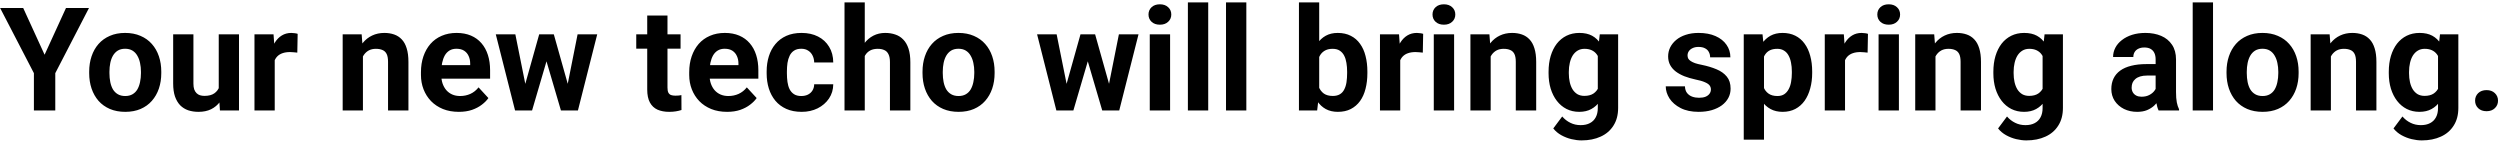 <svg width="781" height="44" viewBox="0 0 781 44" fill="none" xmlns="http://www.w3.org/2000/svg">
<path d="M7.251 2.508L13.931 17.098L20.61 2.508H27.795L17.27 22.855V34.5H10.591V22.855L0.044 2.508H7.251ZM27.861 22.855V22.393C27.861 20.65 28.11 19.046 28.608 17.581C29.106 16.102 29.831 14.82 30.784 13.736C31.736 12.652 32.908 11.81 34.299 11.209C35.691 10.594 37.288 10.286 39.089 10.286C40.891 10.286 42.495 10.594 43.901 11.209C45.308 11.81 46.487 12.652 47.439 13.736C48.406 14.82 49.138 16.102 49.636 17.581C50.134 19.046 50.383 20.65 50.383 22.393V22.855C50.383 24.583 50.134 26.187 49.636 27.666C49.138 29.131 48.406 30.413 47.439 31.512C46.487 32.596 45.315 33.438 43.923 34.039C42.532 34.639 40.935 34.94 39.133 34.94C37.331 34.94 35.727 34.639 34.321 34.039C32.93 33.438 31.75 32.596 30.784 31.512C29.831 30.413 29.106 29.131 28.608 27.666C28.11 26.187 27.861 24.583 27.861 22.855ZM34.19 22.393V22.855C34.19 23.851 34.277 24.781 34.453 25.645C34.629 26.509 34.907 27.271 35.288 27.93C35.684 28.575 36.196 29.08 36.826 29.446C37.456 29.812 38.225 29.996 39.133 29.996C40.012 29.996 40.767 29.812 41.397 29.446C42.026 29.08 42.532 28.575 42.913 27.93C43.294 27.271 43.572 26.509 43.748 25.645C43.938 24.781 44.033 23.851 44.033 22.855V22.393C44.033 21.426 43.938 20.518 43.748 19.669C43.572 18.804 43.286 18.043 42.891 17.383C42.51 16.709 42.004 16.182 41.374 15.801C40.745 15.42 39.983 15.23 39.089 15.23C38.196 15.23 37.434 15.42 36.804 15.801C36.189 16.182 35.684 16.709 35.288 17.383C34.907 18.043 34.629 18.804 34.453 19.669C34.277 20.518 34.19 21.426 34.19 22.393ZM68.335 28.809V10.726H74.663V34.5H68.709L68.335 28.809ZM69.038 23.931L70.906 23.887C70.906 25.469 70.723 26.941 70.356 28.304C69.99 29.651 69.441 30.823 68.709 31.819C67.976 32.801 67.053 33.57 65.94 34.127C64.827 34.669 63.516 34.94 62.007 34.94C60.85 34.94 59.78 34.778 58.799 34.456C57.832 34.119 56.997 33.599 56.294 32.896C55.605 32.178 55.063 31.263 54.668 30.149C54.287 29.021 54.097 27.666 54.097 26.084V10.726H60.425V26.128C60.425 26.831 60.505 27.425 60.666 27.908C60.842 28.392 61.084 28.787 61.392 29.095C61.699 29.402 62.058 29.622 62.468 29.754C62.893 29.886 63.362 29.952 63.874 29.952C65.178 29.952 66.204 29.688 66.951 29.161C67.712 28.633 68.247 27.916 68.555 27.007C68.877 26.084 69.038 25.059 69.038 23.931ZM85.825 15.911V34.5H79.497V10.726H85.452L85.825 15.911ZM92.988 10.572L92.878 16.439C92.571 16.395 92.197 16.358 91.758 16.329C91.333 16.285 90.945 16.263 90.593 16.263C89.7 16.263 88.923 16.38 88.264 16.614C87.62 16.834 87.078 17.164 86.638 17.603C86.213 18.043 85.891 18.577 85.671 19.207C85.466 19.837 85.349 20.555 85.32 21.36L84.045 20.965C84.045 19.427 84.199 18.013 84.507 16.724C84.814 15.42 85.261 14.285 85.847 13.318C86.448 12.352 87.18 11.604 88.044 11.077C88.909 10.55 89.897 10.286 91.011 10.286C91.362 10.286 91.721 10.315 92.087 10.374C92.454 10.418 92.754 10.484 92.988 10.572ZM113.379 15.801V34.5H107.051V10.726H112.983L113.379 15.801ZM112.456 21.778H110.742C110.742 20.02 110.969 18.438 111.423 17.032C111.877 15.611 112.515 14.402 113.335 13.406C114.155 12.396 115.129 11.627 116.257 11.099C117.4 10.557 118.674 10.286 120.081 10.286C121.194 10.286 122.212 10.447 123.135 10.77C124.058 11.092 124.849 11.604 125.508 12.308C126.182 13.011 126.694 13.941 127.046 15.098C127.412 16.255 127.595 17.669 127.595 19.339V34.5H121.223V19.317C121.223 18.262 121.077 17.442 120.784 16.856C120.491 16.27 120.059 15.86 119.487 15.626C118.931 15.377 118.242 15.252 117.422 15.252C116.572 15.252 115.833 15.42 115.203 15.757C114.587 16.094 114.075 16.563 113.665 17.164C113.269 17.75 112.969 18.438 112.764 19.229C112.559 20.02 112.456 20.87 112.456 21.778ZM143.35 34.94C141.504 34.94 139.849 34.647 138.384 34.06C136.919 33.46 135.674 32.632 134.648 31.578C133.638 30.523 132.861 29.3 132.319 27.908C131.777 26.502 131.506 25.008 131.506 23.426V22.547C131.506 20.745 131.763 19.097 132.275 17.603C132.788 16.109 133.521 14.812 134.473 13.714C135.439 12.615 136.611 11.773 137.988 11.187C139.365 10.586 140.918 10.286 142.646 10.286C144.331 10.286 145.825 10.565 147.129 11.121C148.433 11.678 149.524 12.469 150.403 13.494C151.296 14.52 151.97 15.75 152.424 17.186C152.878 18.606 153.105 20.189 153.105 21.932V24.568H134.209V20.35H146.887V19.866C146.887 18.987 146.726 18.204 146.404 17.515C146.096 16.812 145.627 16.255 144.998 15.845C144.368 15.435 143.562 15.23 142.581 15.23C141.746 15.23 141.028 15.413 140.427 15.779C139.827 16.145 139.336 16.658 138.955 17.317C138.589 17.977 138.311 18.753 138.12 19.646C137.944 20.525 137.856 21.492 137.856 22.547V23.426C137.856 24.378 137.988 25.257 138.252 26.062C138.53 26.868 138.918 27.564 139.417 28.15C139.929 28.736 140.544 29.19 141.262 29.512C141.995 29.834 142.822 29.996 143.745 29.996C144.888 29.996 145.95 29.776 146.931 29.336C147.927 28.882 148.784 28.201 149.502 27.293L152.578 30.633C152.08 31.351 151.399 32.039 150.535 32.698C149.685 33.357 148.66 33.899 147.458 34.324C146.257 34.734 144.888 34.94 143.35 34.94ZM163.499 28.348L168.442 10.726H172.463L171.167 17.647L166.223 34.5H162.861L163.499 28.348ZM160.994 10.726L164.531 28.326L164.861 34.5H160.906L154.885 10.726H160.994ZM176.99 28.04L180.439 10.726H186.57L180.549 34.5H176.616L176.99 28.04ZM173.013 10.726L177.935 28.216L178.616 34.5H175.232L170.288 17.669L169.036 10.726H173.013ZM212.607 10.726V15.208H198.765V10.726H212.607ZM202.192 4.859H208.521V27.337C208.521 28.025 208.608 28.553 208.784 28.919C208.975 29.285 209.253 29.541 209.619 29.688C209.985 29.82 210.447 29.886 211.003 29.886C211.399 29.886 211.75 29.871 212.058 29.842C212.38 29.798 212.651 29.754 212.871 29.71L212.893 34.368C212.351 34.544 211.765 34.683 211.135 34.786C210.505 34.888 209.81 34.94 209.048 34.94C207.656 34.94 206.44 34.712 205.4 34.258C204.375 33.79 203.584 33.042 203.027 32.017C202.471 30.992 202.192 29.644 202.192 27.974V4.859ZM227.153 34.94C225.308 34.94 223.652 34.647 222.188 34.06C220.723 33.46 219.478 32.632 218.452 31.578C217.441 30.523 216.665 29.3 216.123 27.908C215.581 26.502 215.31 25.008 215.31 23.426V22.547C215.31 20.745 215.566 19.097 216.079 17.603C216.592 16.109 217.324 14.812 218.276 13.714C219.243 12.615 220.415 11.773 221.792 11.187C223.169 10.586 224.722 10.286 226.45 10.286C228.135 10.286 229.629 10.565 230.933 11.121C232.236 11.678 233.328 12.469 234.207 13.494C235.1 14.52 235.774 15.75 236.228 17.186C236.682 18.606 236.909 20.189 236.909 21.932V24.568H218.013V20.35H230.691V19.866C230.691 18.987 230.53 18.204 230.208 17.515C229.9 16.812 229.431 16.255 228.801 15.845C228.171 15.435 227.366 15.23 226.384 15.23C225.549 15.23 224.832 15.413 224.231 15.779C223.63 16.145 223.14 16.658 222.759 17.317C222.393 17.977 222.114 18.753 221.924 19.646C221.748 20.525 221.66 21.492 221.66 22.547V23.426C221.66 24.378 221.792 25.257 222.056 26.062C222.334 26.868 222.722 27.564 223.22 28.15C223.733 28.736 224.348 29.19 225.066 29.512C225.798 29.834 226.626 29.996 227.549 29.996C228.691 29.996 229.753 29.776 230.735 29.336C231.731 28.882 232.588 28.201 233.306 27.293L236.382 30.633C235.884 31.351 235.203 32.039 234.338 32.698C233.489 33.357 232.463 33.899 231.262 34.324C230.061 34.734 228.691 34.94 227.153 34.94ZM250.334 29.996C251.111 29.996 251.799 29.849 252.4 29.556C253 29.248 253.469 28.824 253.806 28.282C254.158 27.725 254.341 27.073 254.355 26.326H260.31C260.295 27.996 259.849 29.483 258.97 30.787C258.091 32.076 256.912 33.094 255.432 33.841C253.953 34.573 252.297 34.94 250.466 34.94C248.621 34.94 247.009 34.632 245.632 34.017C244.27 33.401 243.135 32.552 242.227 31.468C241.318 30.369 240.637 29.095 240.183 27.645C239.729 26.18 239.502 24.612 239.502 22.942V22.305C239.502 20.621 239.729 19.053 240.183 17.603C240.637 16.138 241.318 14.864 242.227 13.78C243.135 12.681 244.27 11.824 245.632 11.209C246.995 10.594 248.591 10.286 250.422 10.286C252.371 10.286 254.077 10.66 255.542 11.407C257.021 12.154 258.179 13.223 259.014 14.615C259.863 15.992 260.295 17.625 260.31 19.515H254.355C254.341 18.724 254.172 18.006 253.85 17.361C253.542 16.717 253.088 16.204 252.488 15.823C251.902 15.428 251.177 15.23 250.312 15.23C249.39 15.23 248.635 15.428 248.049 15.823C247.463 16.204 247.009 16.731 246.687 17.405C246.365 18.064 246.138 18.819 246.006 19.669C245.889 20.503 245.83 21.382 245.83 22.305V22.942C245.83 23.865 245.889 24.752 246.006 25.601C246.123 26.451 246.343 27.205 246.665 27.864C247.002 28.523 247.463 29.044 248.049 29.424C248.635 29.805 249.397 29.996 250.334 29.996ZM270.154 0.75V34.5H263.826V0.75H270.154ZM269.253 21.778H267.517C267.532 20.123 267.751 18.599 268.176 17.207C268.601 15.801 269.209 14.585 270 13.56C270.791 12.52 271.736 11.714 272.834 11.143C273.948 10.572 275.178 10.286 276.526 10.286C277.698 10.286 278.76 10.455 279.712 10.791C280.679 11.114 281.506 11.641 282.195 12.373C282.898 13.091 283.44 14.036 283.821 15.208C284.202 16.38 284.392 17.801 284.392 19.471V34.5H278.02V19.427C278.02 18.372 277.866 17.544 277.559 16.944C277.266 16.329 276.833 15.896 276.262 15.648C275.706 15.384 275.017 15.252 274.197 15.252C273.289 15.252 272.512 15.42 271.868 15.757C271.238 16.094 270.732 16.563 270.352 17.164C269.971 17.75 269.692 18.438 269.517 19.229C269.341 20.02 269.253 20.87 269.253 21.778ZM288.193 22.855V22.393C288.193 20.65 288.442 19.046 288.94 17.581C289.438 16.102 290.164 14.82 291.116 13.736C292.068 12.652 293.24 11.81 294.631 11.209C296.023 10.594 297.62 10.286 299.421 10.286C301.223 10.286 302.827 10.594 304.233 11.209C305.64 11.81 306.819 12.652 307.771 13.736C308.738 14.82 309.47 16.102 309.968 17.581C310.466 19.046 310.715 20.65 310.715 22.393V22.855C310.715 24.583 310.466 26.187 309.968 27.666C309.47 29.131 308.738 30.413 307.771 31.512C306.819 32.596 305.647 33.438 304.255 34.039C302.864 34.639 301.267 34.94 299.465 34.94C297.664 34.94 296.06 34.639 294.653 34.039C293.262 33.438 292.083 32.596 291.116 31.512C290.164 30.413 289.438 29.131 288.94 27.666C288.442 26.187 288.193 24.583 288.193 22.855ZM294.521 22.393V22.855C294.521 23.851 294.609 24.781 294.785 25.645C294.961 26.509 295.239 27.271 295.62 27.93C296.016 28.575 296.528 29.08 297.158 29.446C297.788 29.812 298.557 29.996 299.465 29.996C300.344 29.996 301.099 29.812 301.729 29.446C302.358 29.08 302.864 28.575 303.245 27.93C303.625 27.271 303.904 26.509 304.08 25.645C304.27 24.781 304.365 23.851 304.365 22.855V22.393C304.365 21.426 304.27 20.518 304.08 19.669C303.904 18.804 303.618 18.043 303.223 17.383C302.842 16.709 302.336 16.182 301.707 15.801C301.077 15.42 300.315 15.23 299.421 15.23C298.528 15.23 297.766 15.42 297.136 15.801C296.521 16.182 296.016 16.709 295.62 17.383C295.239 18.043 294.961 18.804 294.785 19.669C294.609 20.518 294.521 21.426 294.521 22.393ZM332.6 28.348L337.544 10.726H341.565L340.269 17.647L335.325 34.5H331.963L332.6 28.348ZM330.095 10.726L333.633 28.326L333.962 34.5H330.007L323.987 10.726H330.095ZM346.091 28.04L349.541 10.726H355.671L349.651 34.5H345.718L346.091 28.04ZM342.114 10.726L347.036 28.216L347.717 34.5H344.333L339.39 17.669L338.137 10.726H342.114ZM365.537 10.726V34.5H359.187V10.726H365.537ZM358.792 4.529C358.792 3.606 359.114 2.845 359.758 2.244C360.403 1.644 361.267 1.343 362.351 1.343C363.42 1.343 364.277 1.644 364.922 2.244C365.581 2.845 365.911 3.606 365.911 4.529C365.911 5.452 365.581 6.214 364.922 6.814C364.277 7.415 363.42 7.715 362.351 7.715C361.267 7.715 360.403 7.415 359.758 6.814C359.114 6.214 358.792 5.452 358.792 4.529ZM377.446 0.75V34.5H371.096V0.75H377.446ZM389.355 0.75V34.5H383.005V0.75H389.355ZM405.791 0.75H412.119V29.051L411.482 34.5H405.791V0.75ZM427.17 22.371V22.832C427.17 24.605 426.98 26.231 426.599 27.71C426.233 29.19 425.662 30.472 424.885 31.556C424.109 32.625 423.142 33.46 421.985 34.06C420.842 34.647 419.495 34.94 417.942 34.94C416.492 34.94 415.232 34.647 414.163 34.06C413.108 33.475 412.222 32.647 411.504 31.578C410.786 30.508 410.208 29.256 409.768 27.82C409.329 26.385 408.999 24.817 408.779 23.118V22.107C408.999 20.408 409.329 18.841 409.768 17.405C410.208 15.97 410.786 14.717 411.504 13.648C412.222 12.579 413.108 11.751 414.163 11.165C415.217 10.579 416.462 10.286 417.898 10.286C419.465 10.286 420.828 10.586 421.985 11.187C423.157 11.773 424.124 12.608 424.885 13.692C425.662 14.761 426.233 16.036 426.599 17.515C426.98 18.98 427.17 20.599 427.17 22.371ZM420.842 22.832V22.371C420.842 21.404 420.769 20.496 420.623 19.646C420.491 18.782 420.256 18.028 419.919 17.383C419.583 16.724 419.121 16.204 418.535 15.823C417.964 15.442 417.224 15.252 416.316 15.252C415.452 15.252 414.719 15.398 414.119 15.691C413.518 15.984 413.02 16.395 412.625 16.922C412.244 17.449 411.958 18.079 411.768 18.811C411.577 19.529 411.46 20.32 411.416 21.185V24.063C411.46 25.22 411.65 26.246 411.987 27.139C412.339 28.018 412.866 28.714 413.569 29.227C414.287 29.725 415.217 29.974 416.36 29.974C417.253 29.974 417.993 29.798 418.579 29.446C419.165 29.095 419.619 28.597 419.941 27.952C420.278 27.308 420.513 26.553 420.645 25.689C420.776 24.81 420.842 23.858 420.842 22.832ZM437.432 15.911V34.5H431.104V10.726H437.058L437.432 15.911ZM444.595 10.572L444.485 16.439C444.177 16.395 443.804 16.358 443.364 16.329C442.939 16.285 442.551 16.263 442.2 16.263C441.306 16.263 440.53 16.38 439.871 16.614C439.226 16.834 438.684 17.164 438.245 17.603C437.82 18.043 437.498 18.577 437.278 19.207C437.073 19.837 436.956 20.555 436.926 21.36L435.652 20.965C435.652 19.427 435.806 18.013 436.113 16.724C436.421 15.42 436.868 14.285 437.454 13.318C438.054 12.352 438.787 11.604 439.651 11.077C440.515 10.55 441.504 10.286 442.617 10.286C442.969 10.286 443.328 10.315 443.694 10.374C444.06 10.418 444.36 10.484 444.595 10.572ZM454.263 10.726V34.5H447.913V10.726H454.263ZM447.517 4.529C447.517 3.606 447.839 2.845 448.484 2.244C449.128 1.644 449.993 1.343 451.077 1.343C452.146 1.343 453.003 1.644 453.647 2.244C454.307 2.845 454.636 3.606 454.636 4.529C454.636 5.452 454.307 6.214 453.647 6.814C453.003 7.415 452.146 7.715 451.077 7.715C449.993 7.715 449.128 7.415 448.484 6.814C447.839 6.214 447.517 5.452 447.517 4.529ZM465.688 15.801V34.5H459.36V10.726H465.293L465.688 15.801ZM464.766 21.778H463.052C463.052 20.02 463.279 18.438 463.733 17.032C464.187 15.611 464.824 14.402 465.645 13.406C466.465 12.396 467.439 11.627 468.567 11.099C469.709 10.557 470.984 10.286 472.39 10.286C473.503 10.286 474.521 10.447 475.444 10.77C476.367 11.092 477.158 11.604 477.817 12.308C478.491 13.011 479.004 13.941 479.355 15.098C479.722 16.255 479.905 17.669 479.905 19.339V34.5H473.533V19.317C473.533 18.262 473.386 17.442 473.093 16.856C472.8 16.27 472.368 15.86 471.797 15.626C471.24 15.377 470.552 15.252 469.731 15.252C468.882 15.252 468.142 15.42 467.512 15.757C466.897 16.094 466.384 16.563 465.974 17.164C465.579 17.75 465.278 18.438 465.073 19.229C464.868 20.02 464.766 20.87 464.766 21.778ZM499.768 10.726H505.503V33.709C505.503 35.877 505.02 37.715 504.053 39.224C503.101 40.748 501.768 41.898 500.054 42.674C498.34 43.465 496.348 43.86 494.077 43.86C493.081 43.86 492.026 43.728 490.913 43.465C489.814 43.201 488.76 42.791 487.749 42.234C486.753 41.678 485.918 40.975 485.244 40.125L488.035 36.39C488.767 37.239 489.617 37.898 490.583 38.367C491.55 38.851 492.62 39.092 493.792 39.092C494.934 39.092 495.901 38.88 496.692 38.455C497.483 38.045 498.091 37.437 498.516 36.631C498.94 35.84 499.153 34.881 499.153 33.753V16.219L499.768 10.726ZM483.772 22.898V22.437C483.772 20.621 483.992 18.973 484.431 17.493C484.885 15.999 485.522 14.717 486.343 13.648C487.178 12.579 488.188 11.751 489.375 11.165C490.562 10.579 491.902 10.286 493.396 10.286C494.978 10.286 496.304 10.579 497.373 11.165C498.442 11.751 499.321 12.586 500.01 13.67C500.698 14.739 501.233 16.006 501.614 17.471C502.009 18.921 502.317 20.511 502.537 22.239V23.25C502.317 24.905 501.987 26.443 501.548 27.864C501.108 29.285 500.53 30.53 499.812 31.6C499.094 32.654 498.201 33.475 497.131 34.06C496.077 34.647 494.817 34.94 493.352 34.94C491.887 34.94 490.562 34.639 489.375 34.039C488.203 33.438 487.2 32.596 486.365 31.512C485.53 30.428 484.885 29.153 484.431 27.689C483.992 26.224 483.772 24.627 483.772 22.898ZM490.1 22.437V22.898C490.1 23.88 490.195 24.795 490.386 25.645C490.576 26.495 490.869 27.249 491.265 27.908C491.675 28.553 492.18 29.058 492.781 29.424C493.396 29.776 494.121 29.952 494.956 29.952C496.113 29.952 497.058 29.71 497.791 29.227C498.523 28.729 499.072 28.047 499.438 27.183C499.805 26.319 500.017 25.323 500.076 24.195V21.316C500.046 20.394 499.922 19.566 499.702 18.834C499.482 18.086 499.175 17.449 498.779 16.922C498.384 16.395 497.871 15.984 497.241 15.691C496.611 15.398 495.864 15.252 495 15.252C494.165 15.252 493.44 15.442 492.825 15.823C492.224 16.189 491.719 16.695 491.309 17.339C490.913 17.984 490.613 18.746 490.408 19.625C490.203 20.489 490.1 21.426 490.1 22.437ZM534.485 27.93C534.485 27.476 534.353 27.066 534.089 26.7C533.826 26.334 533.335 25.997 532.617 25.689C531.914 25.367 530.896 25.074 529.563 24.81C528.362 24.546 527.241 24.217 526.201 23.821C525.176 23.411 524.282 22.92 523.521 22.349C522.773 21.778 522.188 21.104 521.763 20.328C521.338 19.537 521.125 18.636 521.125 17.625C521.125 16.629 521.338 15.691 521.763 14.812C522.202 13.934 522.825 13.157 523.63 12.483C524.451 11.795 525.447 11.26 526.619 10.879C527.805 10.484 529.138 10.286 530.618 10.286C532.683 10.286 534.456 10.616 535.935 11.275C537.429 11.934 538.572 12.842 539.363 13.999C540.168 15.142 540.571 16.446 540.571 17.911H534.243C534.243 17.295 534.111 16.746 533.848 16.263C533.599 15.765 533.203 15.377 532.661 15.098C532.134 14.805 531.445 14.659 530.596 14.659C529.893 14.659 529.285 14.783 528.772 15.032C528.259 15.267 527.864 15.589 527.585 15.999C527.322 16.395 527.19 16.834 527.19 17.317C527.19 17.684 527.263 18.013 527.41 18.306C527.571 18.584 527.827 18.841 528.179 19.075C528.53 19.31 528.984 19.529 529.541 19.734C530.112 19.925 530.815 20.101 531.65 20.262C533.364 20.613 534.895 21.075 536.243 21.646C537.59 22.203 538.66 22.964 539.451 23.931C540.242 24.883 540.637 26.136 540.637 27.689C540.637 28.743 540.403 29.71 539.934 30.589C539.465 31.468 538.792 32.237 537.913 32.896C537.034 33.541 535.979 34.046 534.749 34.412C533.533 34.764 532.163 34.94 530.64 34.94C528.428 34.94 526.553 34.544 525.015 33.753C523.491 32.962 522.334 31.959 521.543 30.743C520.767 29.512 520.378 28.252 520.378 26.963H526.377C526.406 27.828 526.626 28.523 527.036 29.051C527.461 29.578 527.996 29.959 528.64 30.193C529.299 30.428 530.01 30.545 530.771 30.545C531.592 30.545 532.273 30.435 532.815 30.215C533.357 29.981 533.767 29.673 534.045 29.293C534.338 28.897 534.485 28.443 534.485 27.93ZM551.074 15.296V43.641H544.746V10.726H550.613L551.074 15.296ZM566.125 22.349V22.811C566.125 24.539 565.92 26.143 565.51 27.623C565.115 29.102 564.529 30.391 563.752 31.49C562.976 32.574 562.009 33.423 560.852 34.039C559.709 34.639 558.391 34.94 556.897 34.94C555.447 34.94 554.187 34.647 553.118 34.06C552.048 33.475 551.147 32.654 550.415 31.6C549.697 30.53 549.119 29.293 548.679 27.886C548.24 26.48 547.903 24.971 547.668 23.36V22.151C547.903 20.423 548.24 18.841 548.679 17.405C549.119 15.955 549.697 14.703 550.415 13.648C551.147 12.579 552.041 11.751 553.096 11.165C554.165 10.579 555.417 10.286 556.853 10.286C558.362 10.286 559.688 10.572 560.83 11.143C561.987 11.714 562.954 12.535 563.73 13.604C564.521 14.673 565.115 15.948 565.51 17.427C565.92 18.907 566.125 20.547 566.125 22.349ZM559.775 22.811V22.349C559.775 21.338 559.688 20.408 559.512 19.559C559.351 18.694 559.087 17.94 558.721 17.295C558.369 16.651 557.9 16.153 557.314 15.801C556.743 15.435 556.047 15.252 555.227 15.252C554.363 15.252 553.623 15.391 553.008 15.669C552.407 15.948 551.917 16.351 551.536 16.878C551.155 17.405 550.869 18.035 550.679 18.768C550.488 19.5 550.371 20.328 550.327 21.25V24.305C550.4 25.389 550.605 26.363 550.942 27.227C551.279 28.077 551.799 28.75 552.502 29.248C553.206 29.747 554.128 29.996 555.271 29.996C556.106 29.996 556.809 29.812 557.38 29.446C557.952 29.065 558.413 28.545 558.765 27.886C559.131 27.227 559.387 26.465 559.534 25.601C559.695 24.737 559.775 23.807 559.775 22.811ZM576.387 15.911V34.5H570.059V10.726H576.013L576.387 15.911ZM583.55 10.572L583.44 16.439C583.132 16.395 582.759 16.358 582.319 16.329C581.895 16.285 581.506 16.263 581.155 16.263C580.261 16.263 579.485 16.38 578.826 16.614C578.181 16.834 577.639 17.164 577.2 17.603C576.775 18.043 576.453 18.577 576.233 19.207C576.028 19.837 575.911 20.555 575.881 21.36L574.607 20.965C574.607 19.427 574.761 18.013 575.068 16.724C575.376 15.42 575.823 14.285 576.409 13.318C577.009 12.352 577.742 11.604 578.606 11.077C579.47 10.55 580.459 10.286 581.572 10.286C581.924 10.286 582.283 10.315 582.649 10.374C583.015 10.418 583.315 10.484 583.55 10.572ZM593.218 10.726V34.5H586.868V10.726H593.218ZM586.472 4.529C586.472 3.606 586.794 2.845 587.439 2.244C588.083 1.644 588.948 1.343 590.032 1.343C591.101 1.343 591.958 1.644 592.603 2.244C593.262 2.845 593.591 3.606 593.591 4.529C593.591 5.452 593.262 6.214 592.603 6.814C591.958 7.415 591.101 7.715 590.032 7.715C588.948 7.715 588.083 7.415 587.439 6.814C586.794 6.214 586.472 5.452 586.472 4.529ZM604.644 15.801V34.5H598.315V10.726H604.248L604.644 15.801ZM603.721 21.778H602.007C602.007 20.02 602.234 18.438 602.688 17.032C603.142 15.611 603.779 14.402 604.6 13.406C605.42 12.396 606.394 11.627 607.522 11.099C608.665 10.557 609.939 10.286 611.345 10.286C612.458 10.286 613.477 10.447 614.399 10.77C615.322 11.092 616.113 11.604 616.772 12.308C617.446 13.011 617.959 13.941 618.311 15.098C618.677 16.255 618.86 17.669 618.86 19.339V34.5H612.488V19.317C612.488 18.262 612.341 17.442 612.048 16.856C611.755 16.27 611.323 15.86 610.752 15.626C610.195 15.377 609.507 15.252 608.687 15.252C607.837 15.252 607.097 15.42 606.467 15.757C605.852 16.094 605.339 16.563 604.929 17.164C604.534 17.75 604.233 18.438 604.028 19.229C603.823 20.02 603.721 20.87 603.721 21.778ZM638.723 10.726H644.458V33.709C644.458 35.877 643.975 37.715 643.008 39.224C642.056 40.748 640.723 41.898 639.009 42.674C637.295 43.465 635.303 43.86 633.032 43.86C632.036 43.86 630.981 43.728 629.868 43.465C628.77 43.201 627.715 42.791 626.704 42.234C625.708 41.678 624.873 40.975 624.199 40.125L626.99 36.39C627.722 37.239 628.572 37.898 629.539 38.367C630.505 38.851 631.575 39.092 632.747 39.092C633.889 39.092 634.856 38.88 635.647 38.455C636.438 38.045 637.046 37.437 637.471 36.631C637.896 35.84 638.108 34.881 638.108 33.753V16.219L638.723 10.726ZM622.727 22.898V22.437C622.727 20.621 622.947 18.973 623.386 17.493C623.84 15.999 624.478 14.717 625.298 13.648C626.133 12.579 627.144 11.751 628.33 11.165C629.517 10.579 630.857 10.286 632.351 10.286C633.933 10.286 635.259 10.579 636.328 11.165C637.397 11.751 638.276 12.586 638.965 13.67C639.653 14.739 640.188 16.006 640.569 17.471C640.964 18.921 641.272 20.511 641.492 22.239V23.25C641.272 24.905 640.942 26.443 640.503 27.864C640.063 29.285 639.485 30.53 638.767 31.6C638.049 32.654 637.156 33.475 636.086 34.06C635.032 34.647 633.772 34.94 632.307 34.94C630.842 34.94 629.517 34.639 628.33 34.039C627.158 33.438 626.155 32.596 625.32 31.512C624.485 30.428 623.84 29.153 623.386 27.689C622.947 26.224 622.727 24.627 622.727 22.898ZM629.055 22.437V22.898C629.055 23.88 629.15 24.795 629.341 25.645C629.531 26.495 629.824 27.249 630.22 27.908C630.63 28.553 631.135 29.058 631.736 29.424C632.351 29.776 633.076 29.952 633.911 29.952C635.068 29.952 636.013 29.71 636.746 29.227C637.478 28.729 638.027 28.047 638.394 27.183C638.76 26.319 638.972 25.323 639.031 24.195V21.316C639.001 20.394 638.877 19.566 638.657 18.834C638.438 18.086 638.13 17.449 637.734 16.922C637.339 16.395 636.826 15.984 636.196 15.691C635.566 15.398 634.819 15.252 633.955 15.252C633.12 15.252 632.395 15.442 631.78 15.823C631.179 16.189 630.674 16.695 630.264 17.339C629.868 17.984 629.568 18.746 629.363 19.625C629.158 20.489 629.055 21.426 629.055 22.437ZM673.418 29.139V18.548C673.418 17.786 673.293 17.134 673.044 16.592C672.795 16.036 672.407 15.604 671.88 15.296C671.367 14.988 670.701 14.835 669.88 14.835C669.177 14.835 668.569 14.959 668.057 15.208C667.544 15.442 667.148 15.787 666.87 16.241C666.592 16.68 666.453 17.2 666.453 17.801H660.125C660.125 16.79 660.359 15.831 660.828 14.922C661.296 14.014 661.978 13.216 662.871 12.527C663.765 11.824 664.827 11.275 666.057 10.879C667.302 10.484 668.694 10.286 670.232 10.286C672.078 10.286 673.718 10.594 675.154 11.209C676.589 11.824 677.717 12.747 678.538 13.977C679.373 15.208 679.79 16.746 679.79 18.592V28.765C679.79 30.069 679.871 31.138 680.032 31.973C680.193 32.794 680.427 33.511 680.735 34.127V34.5H674.341C674.033 33.855 673.799 33.05 673.638 32.083C673.491 31.102 673.418 30.12 673.418 29.139ZM674.253 20.02L674.297 23.602H670.759C669.924 23.602 669.199 23.697 668.584 23.887C667.969 24.078 667.463 24.349 667.068 24.7C666.672 25.037 666.379 25.433 666.189 25.887C666.013 26.341 665.925 26.839 665.925 27.381C665.925 27.923 666.05 28.414 666.299 28.853C666.548 29.278 666.907 29.615 667.375 29.864C667.844 30.098 668.394 30.215 669.023 30.215C669.976 30.215 670.803 30.025 671.506 29.644C672.209 29.263 672.751 28.794 673.132 28.238C673.528 27.681 673.733 27.154 673.748 26.656L675.417 29.336C675.183 29.937 674.861 30.56 674.451 31.204C674.055 31.849 673.55 32.456 672.935 33.028C672.319 33.584 671.58 34.046 670.715 34.412C669.851 34.764 668.826 34.94 667.639 34.94C666.13 34.94 664.761 34.639 663.53 34.039C662.314 33.423 661.348 32.581 660.63 31.512C659.927 30.428 659.575 29.197 659.575 27.82C659.575 26.575 659.81 25.469 660.278 24.502C660.747 23.536 661.436 22.723 662.344 22.064C663.267 21.39 664.417 20.884 665.793 20.547C667.17 20.196 668.767 20.02 670.583 20.02H674.253ZM691.348 0.75V34.5H684.998V0.75H691.348ZM695.566 22.855V22.393C695.566 20.65 695.815 19.046 696.313 17.581C696.812 16.102 697.537 14.82 698.489 13.736C699.441 12.652 700.613 11.81 702.004 11.209C703.396 10.594 704.993 10.286 706.794 10.286C708.596 10.286 710.2 10.594 711.606 11.209C713.013 11.81 714.192 12.652 715.144 13.736C716.111 14.82 716.843 16.102 717.341 17.581C717.839 19.046 718.088 20.65 718.088 22.393V22.855C718.088 24.583 717.839 26.187 717.341 27.666C716.843 29.131 716.111 30.413 715.144 31.512C714.192 32.596 713.02 33.438 711.628 34.039C710.237 34.639 708.64 34.94 706.838 34.94C705.037 34.94 703.433 34.639 702.026 34.039C700.635 33.438 699.456 32.596 698.489 31.512C697.537 30.413 696.812 29.131 696.313 27.666C695.815 26.187 695.566 24.583 695.566 22.855ZM701.895 22.393V22.855C701.895 23.851 701.982 24.781 702.158 25.645C702.334 26.509 702.612 27.271 702.993 27.93C703.389 28.575 703.901 29.08 704.531 29.446C705.161 29.812 705.93 29.996 706.838 29.996C707.717 29.996 708.472 29.812 709.102 29.446C709.731 29.08 710.237 28.575 710.618 27.93C710.999 27.271 711.277 26.509 711.453 25.645C711.643 24.781 711.738 23.851 711.738 22.855V22.393C711.738 21.426 711.643 20.518 711.453 19.669C711.277 18.804 710.991 18.043 710.596 17.383C710.215 16.709 709.709 16.182 709.08 15.801C708.45 15.42 707.688 15.23 706.794 15.23C705.901 15.23 705.139 15.42 704.509 15.801C703.894 16.182 703.389 16.709 702.993 17.383C702.612 18.043 702.334 18.804 702.158 19.669C701.982 20.518 701.895 21.426 701.895 22.393ZM728.174 15.801V34.5H721.846V10.726H727.778L728.174 15.801ZM727.251 21.778H725.537C725.537 20.02 725.764 18.438 726.218 17.032C726.672 15.611 727.31 14.402 728.13 13.406C728.95 12.396 729.924 11.627 731.052 11.099C732.195 10.557 733.469 10.286 734.875 10.286C735.989 10.286 737.007 10.447 737.93 10.77C738.853 11.092 739.644 11.604 740.303 12.308C740.977 13.011 741.489 13.941 741.841 15.098C742.207 16.255 742.39 17.669 742.39 19.339V34.5H736.018V19.317C736.018 18.262 735.872 17.442 735.579 16.856C735.286 16.27 734.854 15.86 734.282 15.626C733.726 15.377 733.037 15.252 732.217 15.252C731.367 15.252 730.627 15.42 729.998 15.757C729.382 16.094 728.87 16.563 728.459 17.164C728.064 17.75 727.764 18.438 727.559 19.229C727.354 20.02 727.251 20.87 727.251 21.778ZM762.253 10.726H767.988V33.709C767.988 35.877 767.505 37.715 766.538 39.224C765.586 40.748 764.253 41.898 762.539 42.674C760.825 43.465 758.833 43.86 756.562 43.86C755.566 43.86 754.512 43.728 753.398 43.465C752.3 43.201 751.245 42.791 750.234 42.234C749.238 41.678 748.403 40.975 747.729 40.125L750.52 36.39C751.252 37.239 752.102 37.898 753.069 38.367C754.036 38.851 755.105 39.092 756.277 39.092C757.419 39.092 758.386 38.88 759.177 38.455C759.968 38.045 760.576 37.437 761.001 36.631C761.426 35.84 761.638 34.881 761.638 33.753V16.219L762.253 10.726ZM746.257 22.898V22.437C746.257 20.621 746.477 18.973 746.917 17.493C747.371 15.999 748.008 14.717 748.828 13.648C749.663 12.579 750.674 11.751 751.86 11.165C753.047 10.579 754.387 10.286 755.881 10.286C757.463 10.286 758.789 10.579 759.858 11.165C760.928 11.751 761.807 12.586 762.495 13.67C763.184 14.739 763.718 16.006 764.099 17.471C764.495 18.921 764.802 20.511 765.022 22.239V23.25C764.802 24.905 764.473 26.443 764.033 27.864C763.594 29.285 763.015 30.53 762.297 31.6C761.58 32.654 760.686 33.475 759.617 34.06C758.562 34.647 757.302 34.94 755.837 34.94C754.373 34.94 753.047 34.639 751.86 34.039C750.688 33.438 749.685 32.596 748.85 31.512C748.015 30.428 747.371 29.153 746.917 27.689C746.477 26.224 746.257 24.627 746.257 22.898ZM752.585 22.437V22.898C752.585 23.88 752.681 24.795 752.871 25.645C753.062 26.495 753.354 27.249 753.75 27.908C754.16 28.553 754.666 29.058 755.266 29.424C755.881 29.776 756.606 29.952 757.441 29.952C758.599 29.952 759.543 29.71 760.276 29.227C761.008 28.729 761.558 28.047 761.924 27.183C762.29 26.319 762.502 25.323 762.561 24.195V21.316C762.532 20.394 762.407 19.566 762.188 18.834C761.968 18.086 761.66 17.449 761.265 16.922C760.869 16.395 760.356 15.984 759.727 15.691C759.097 15.398 758.35 15.252 757.485 15.252C756.65 15.252 755.925 15.442 755.31 15.823C754.709 16.189 754.204 16.695 753.794 17.339C753.398 17.984 753.098 18.746 752.893 19.625C752.688 20.489 752.585 21.426 752.585 22.437ZM773.218 31.446C773.218 30.508 773.54 29.725 774.185 29.095C774.844 28.465 775.715 28.15 776.799 28.15C777.883 28.15 778.748 28.465 779.392 29.095C780.051 29.725 780.381 30.508 780.381 31.446C780.381 32.383 780.051 33.167 779.392 33.797C778.748 34.427 777.883 34.742 776.799 34.742C775.715 34.742 774.844 34.427 774.185 33.797C773.54 33.167 773.218 32.383 773.218 31.446Z" fill="black"/>
</svg>
